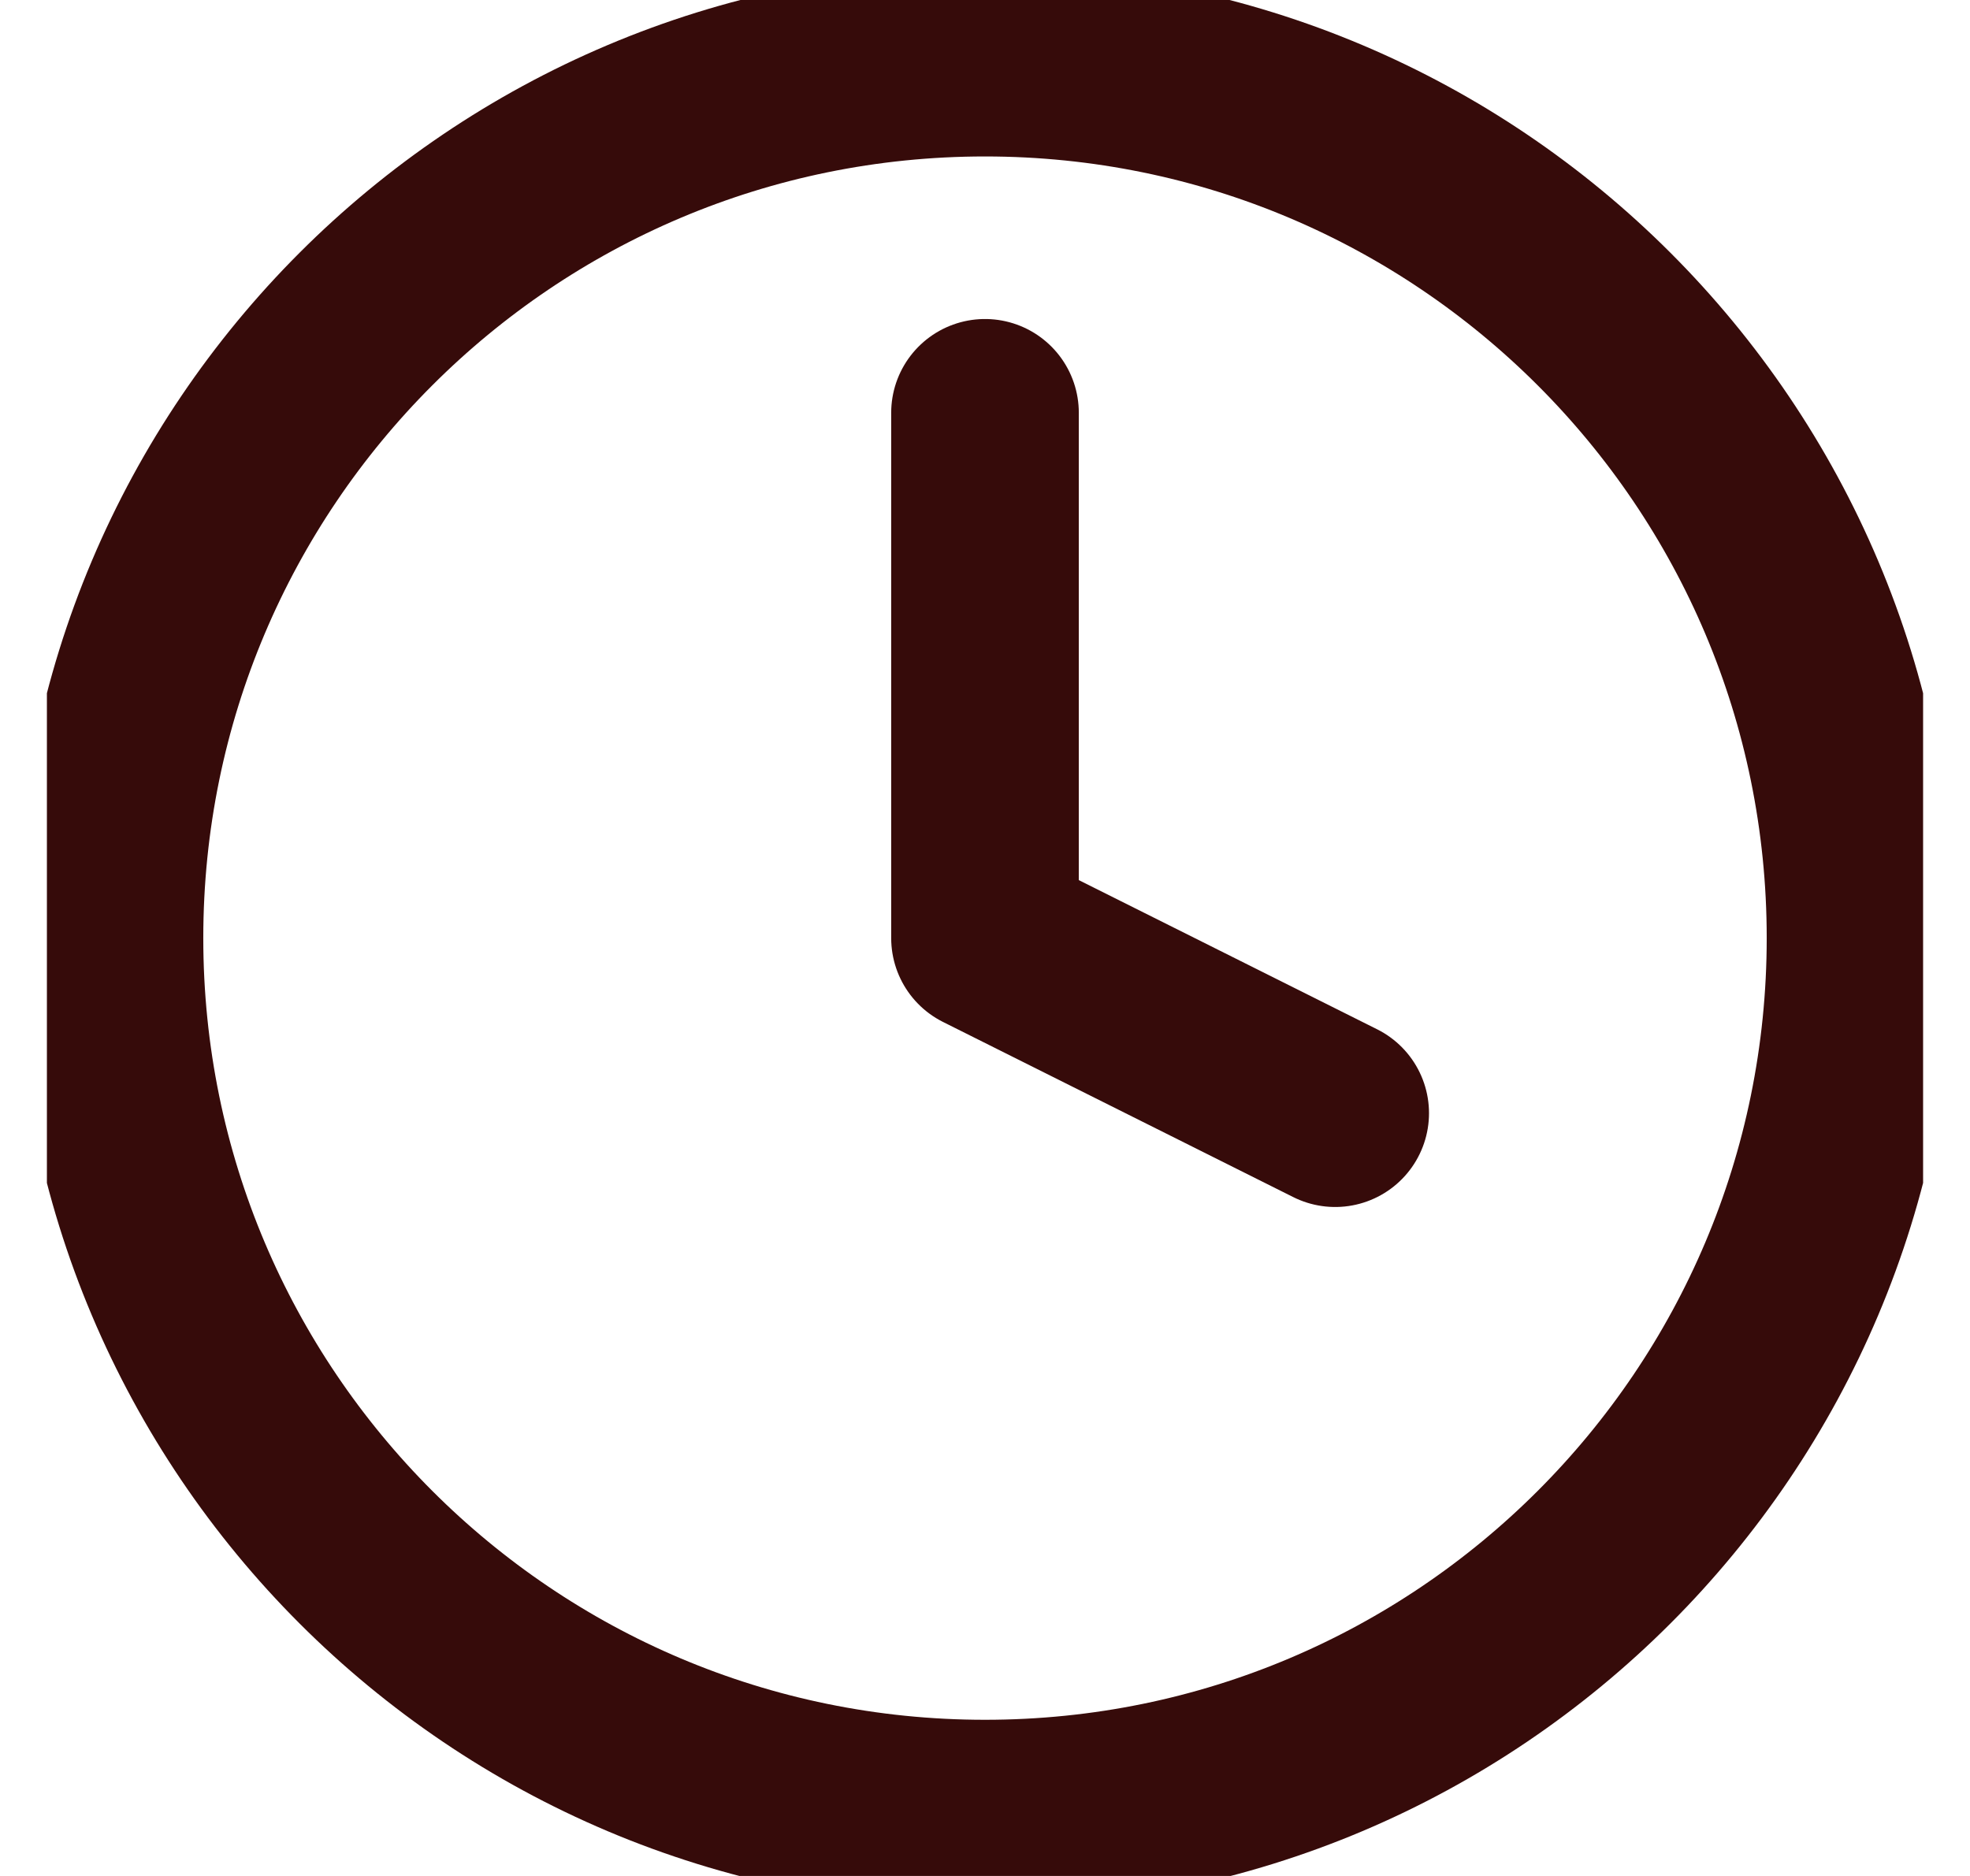 <svg width="21" height="20" viewBox="0 0 21 20" fill="none" xmlns="http://www.w3.org/2000/svg">
<g clip-path="url(#clip0_2565_5147)">
<path d="M10.5 4.401V10.001L14.233 11.868M19.833 10.001C19.833 15.156 15.655 19.335 10.5 19.335C5.345 19.335 1.167 15.156 1.167 10.001C1.167 4.847 5.345 0.668 10.5 0.668C15.655 0.668 19.833 4.847 19.833 10.001Z" stroke="#360B0A" stroke-width="2" stroke-linecap="round" stroke-linejoin="round"/>
</g>
<defs>
<clipPath id="clip0_2565_5147">
<rect width="20" height="20" fill="white" transform="translate(0.5)"/>
</clipPath>
</defs>
</svg>
